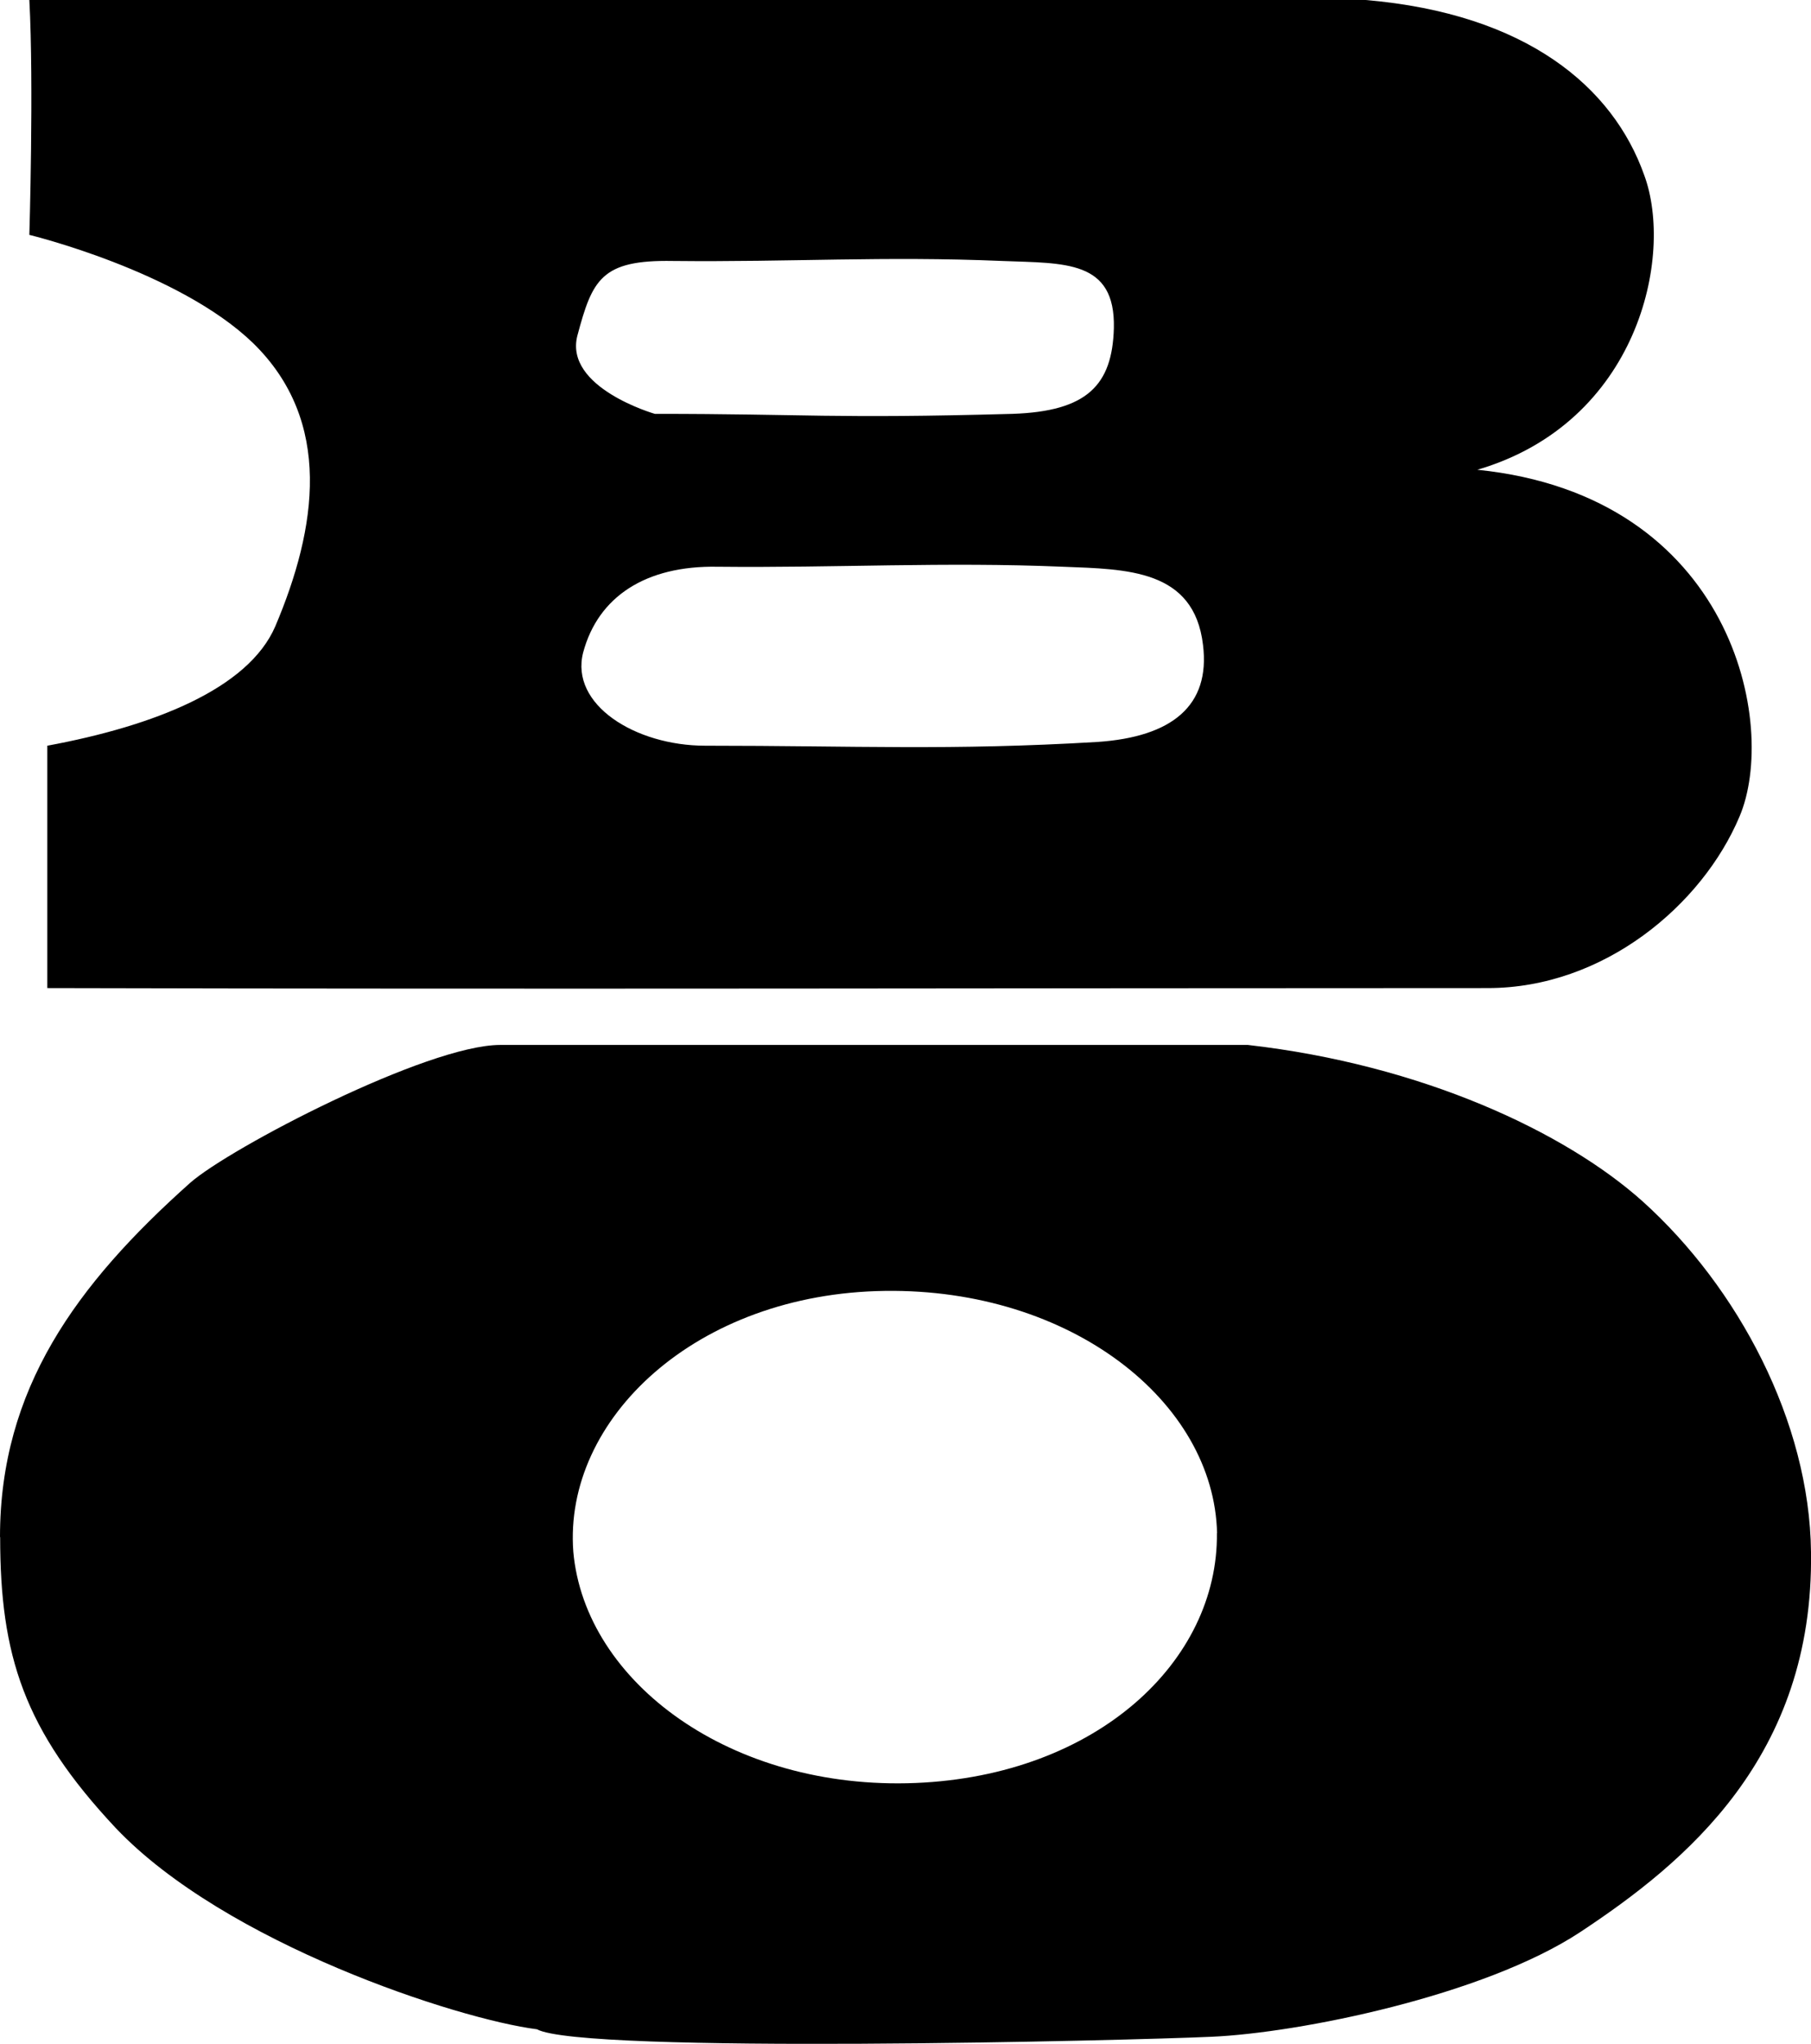 <?xml version="1.0" encoding="UTF-8"?>
<svg id="_レイヤー_2" data-name="レイヤー 2" xmlns="http://www.w3.org/2000/svg" viewBox="0 0 115.99 130.87">
  <g id="_レイヤー_1-2" data-name="レイヤー 1">
    <g id="mvtext-02-07">
      <path d="m1.88,0h85.59c10.3.88,15.84,5.57,17.84,11.22,1.91,5.17-.38,15.84-10.69,18.86,16.41,1.67,19.27,16.4,16.79,22.21-2.38,5.65-8.68,10.98-16.12,10.98-29.58,0-59.73.08-92.26,0v-15.52c6.87-1.27,12.88-3.66,14.6-7.64,2.67-6.29,3.72-13.13-1.43-18.15C11.42,17.35,1.88,15.04,1.88,15.04c0,0,.29-9.63,0-15.04Zm40.07,26.5c9.73,0,11.35.32,22.9,0,4.77-.16,6.39-1.83,6.49-5.49.1-4.38-3.15-4.14-7.16-4.3-7.63-.32-13.45.08-21.09,0-4.58-.08-5.15,1.19-6.11,4.78-.86,3.34,4.96,5.01,4.96,5.01Zm3.24,21.25c9.64,0,15.65.32,25.09-.24,4.77-.32,7.25-2.31,6.77-6.21-.57-4.85-4.87-4.85-8.97-5.01-7.63-.32-14.5.08-22.14,0-4.58-.08-7.63,1.91-8.59,5.49-.86,3.34,3.34,5.97,7.82,5.97Z"/>
      <path d="m0,98.42c0-9.47,4.87-16.16,12.18-22.68,2.53-2.23,15.18-8.83,19.86-8.83h47.88c11.15,1.27,20.33,5.57,25.3,10.03,6.09,5.49,10.68,14.09,10.77,22.44.19,13.13-8.06,19.9-14.8,24.35-6.18,4.06-17.99,6.45-23.61,6.69-5.15.24-40.29,1.11-43.19-.48-5.06-.64-19.96-5.49-26.98-12.89-5.9-6.29-7.4-11.06-7.4-18.62Zm77.95-.24c-.19-8.44-9.37-15.68-21.27-15.52-12.09.16-20.61,8.2-19.96,16.71.75,8.36,10.12,15.28,21.92,14.8,11.62-.48,19.39-7.8,19.3-16Z"/>
    </g>
  </g>
</svg>